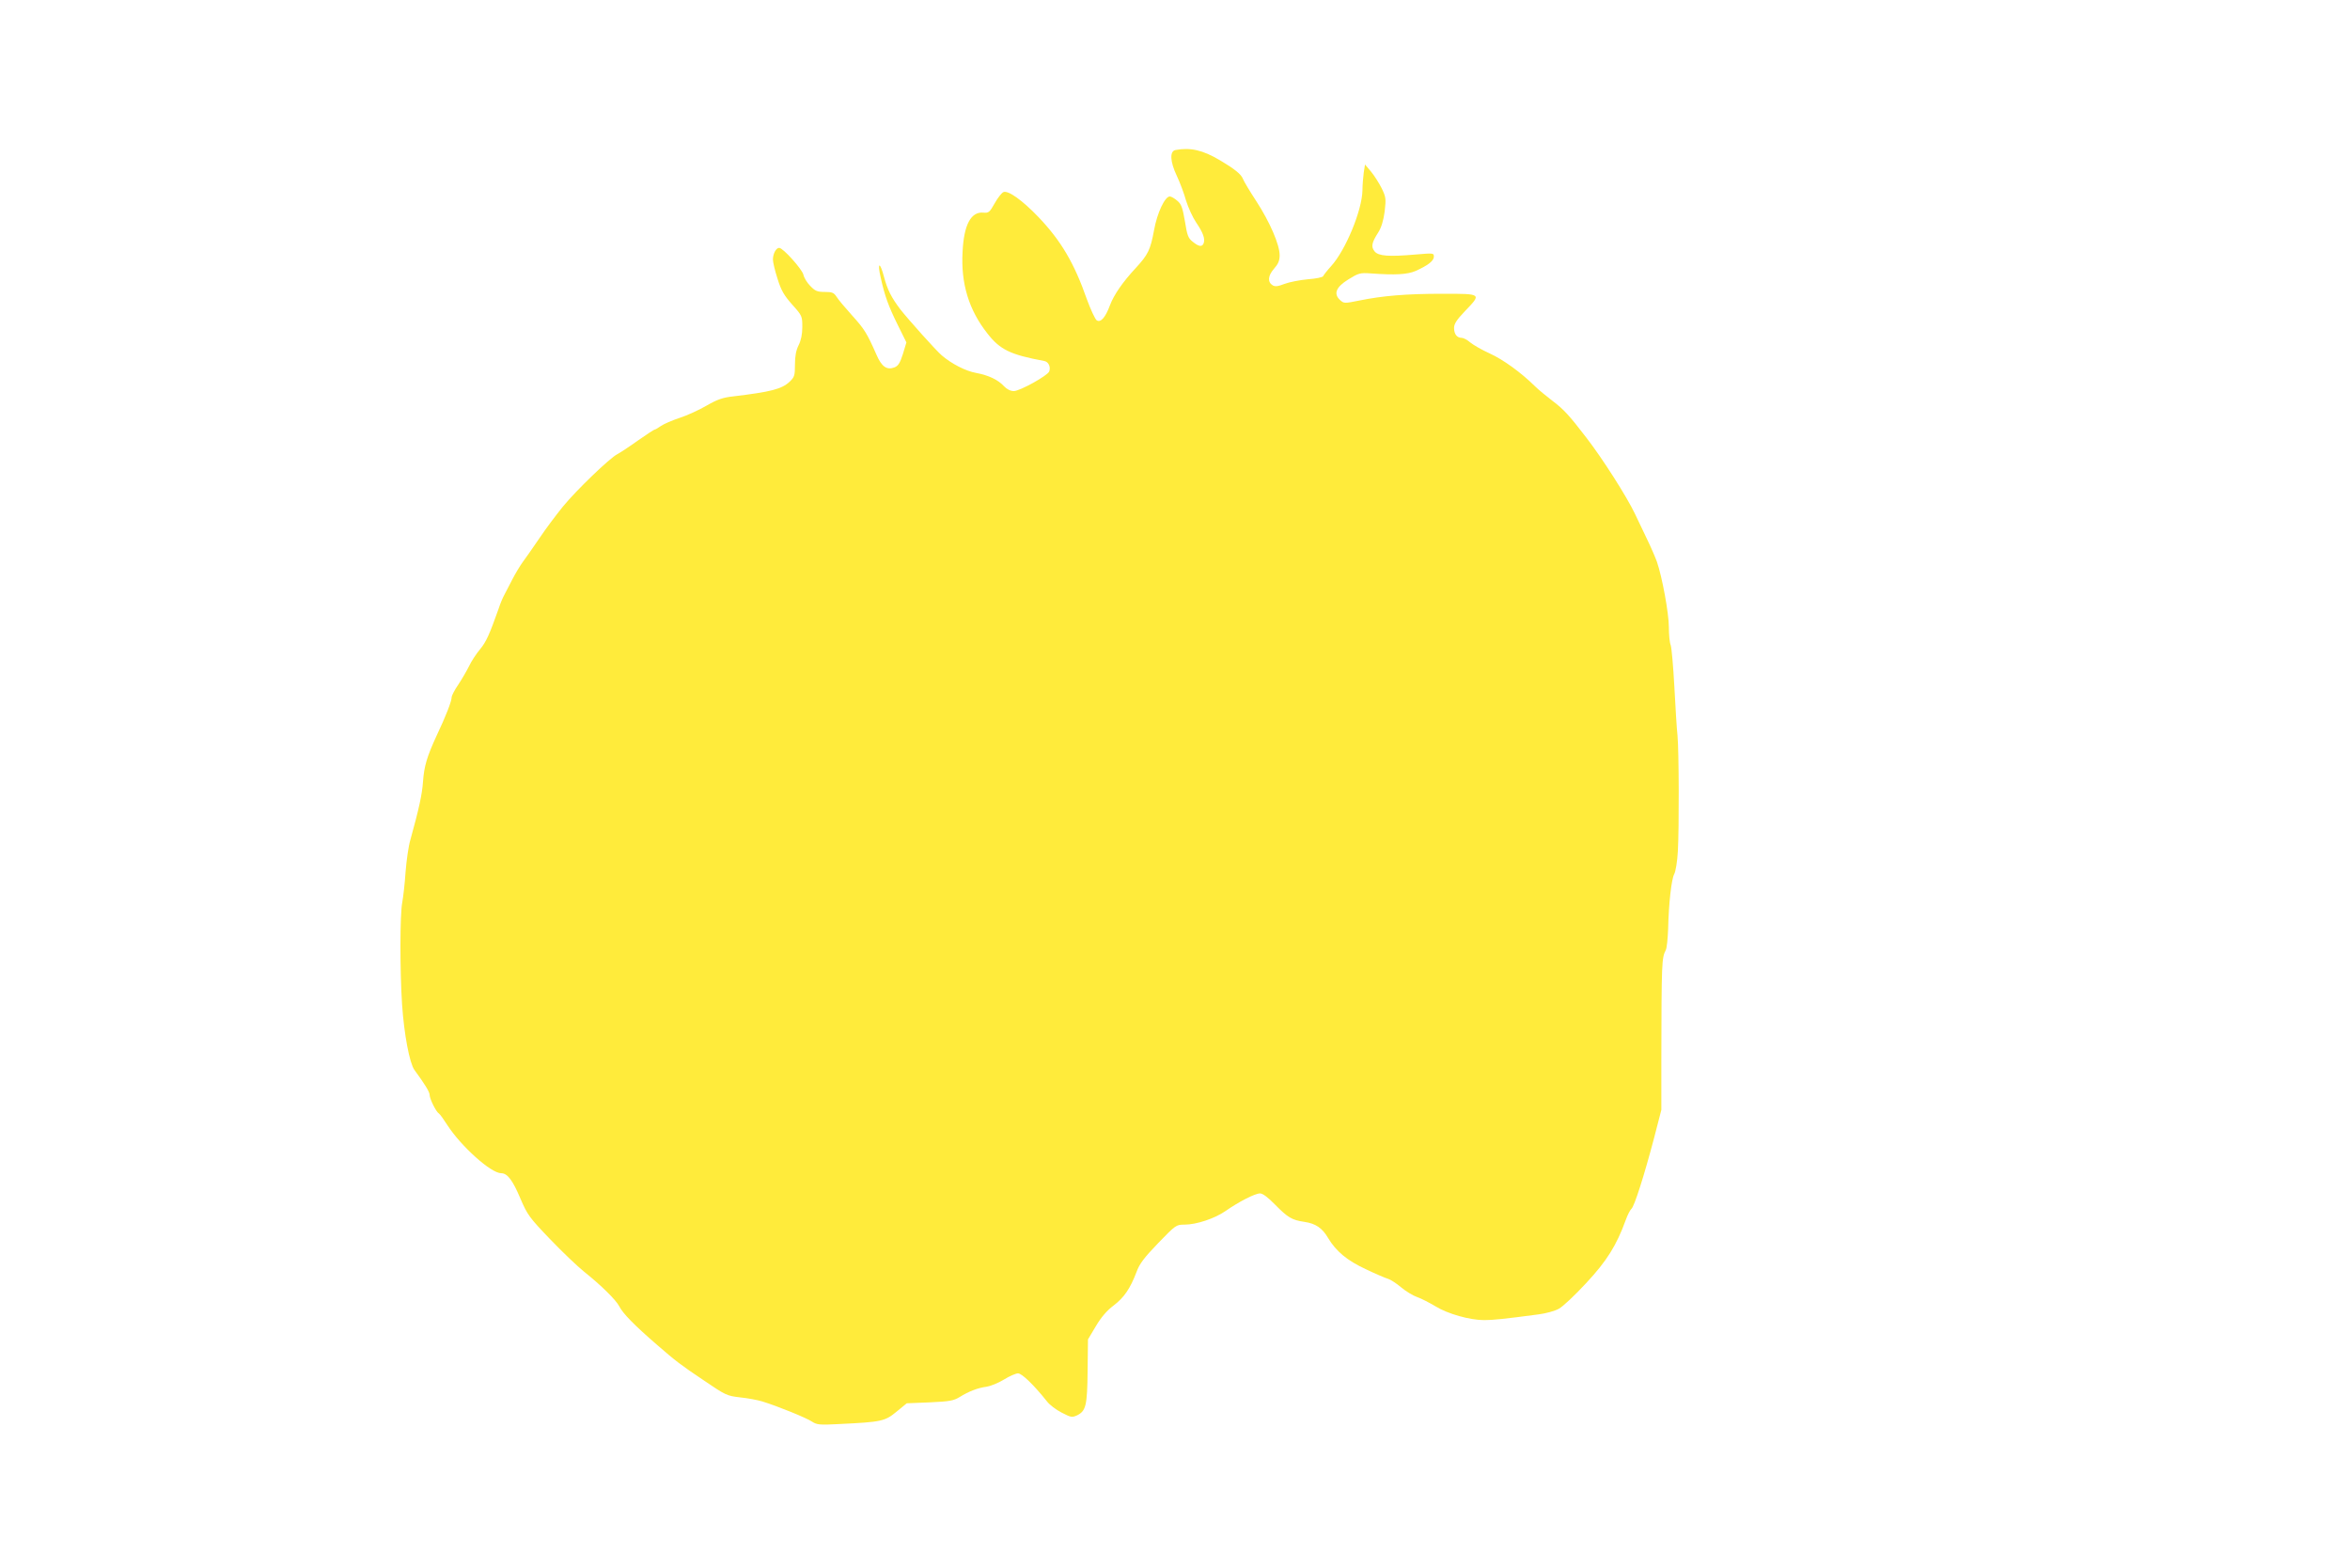 <?xml version="1.0" standalone="no"?>
<!DOCTYPE svg PUBLIC "-//W3C//DTD SVG 20010904//EN"
 "http://www.w3.org/TR/2001/REC-SVG-20010904/DTD/svg10.dtd">
<svg version="1.0" xmlns="http://www.w3.org/2000/svg"
 width="1280pt" height="854pt" viewBox="0 0 1280 854"
 preserveAspectRatio="xMidYMid meet">
<g transform="translate(0,854) scale(0.1,-0.1)"
fill="#ffeb3b" stroke="none">
<path d="M6403 7723 c-33 -6 -30 -63 7 -141 16 -34 39 -94 50 -134 12 -39 37
-93 56 -121 37 -54 49 -88 40 -112 -8 -21 -26 -19 -59 8 -25 19 -31 35 -43
112 -13 76 -20 94 -42 112 -15 13 -33 23 -40 23 -27 0 -69 -89 -86 -183 -20
-109 -33 -134 -100 -207 -70 -75 -119 -146 -140 -202 -25 -67 -50 -96 -72 -83
-9 6 -33 58 -54 115 -69 198 -142 320 -263 447 -88 92 -165 147 -191 137 -10
-4 -31 -31 -48 -61 -28 -50 -33 -54 -63 -51 -67 5 -105 -67 -112 -213 -10
-173 34 -317 135 -445 69 -89 126 -116 309 -150 24 -4 37 -32 28 -57 -9 -23
-160 -107 -193 -107 -18 0 -38 10 -53 26 -33 36 -84 60 -153 73 -56 10 -132
49 -186 95 -30 25 -182 195 -226 251 -49 65 -70 106 -89 177 -22 85 -38 81
-18 -4 22 -100 43 -157 93 -258 l47 -95 -19 -63 c-16 -50 -26 -65 -46 -73 -42
-16 -70 4 -98 69 -52 118 -66 140 -132 213 -37 41 -75 86 -85 102 -15 23 -24
27 -65 27 -41 0 -52 5 -79 33 -17 17 -34 45 -37 61 -8 31 -111 146 -132 146
-17 0 -34 -32 -34 -64 0 -14 11 -61 25 -104 20 -65 36 -91 80 -141 54 -60 55
-63 55 -122 0 -40 -7 -73 -20 -99 -14 -28 -20 -59 -20 -106 0 -60 -3 -68 -29
-93 -43 -40 -100 -55 -308 -80 -56 -6 -87 -17 -144 -50 -41 -24 -107 -54 -147
-67 -40 -13 -86 -33 -102 -44 -15 -11 -31 -20 -35 -20 -3 0 -44 -27 -90 -59
-46 -33 -96 -66 -113 -75 -41 -21 -220 -193 -295 -284 -35 -43 -94 -121 -130
-175 -37 -54 -78 -113 -91 -130 -13 -18 -38 -59 -55 -92 -17 -33 -37 -71 -44
-85 -8 -14 -22 -47 -31 -75 -49 -138 -67 -180 -101 -221 -21 -25 -48 -66 -60
-92 -13 -26 -39 -71 -59 -101 -20 -29 -36 -60 -36 -69 0 -21 -32 -104 -81
-207 -53 -115 -69 -167 -75 -253 -5 -70 -22 -147 -69 -317 -10 -33 -21 -112
-26 -175 -4 -63 -13 -137 -18 -165 -13 -66 -13 -371 -1 -556 11 -163 41 -320
67 -356 57 -78 83 -120 83 -136 0 -21 35 -93 51 -102 6 -4 26 -32 45 -62 75
-116 238 -263 294 -263 34 0 63 -39 105 -139 38 -88 48 -102 160 -219 66 -69
150 -149 186 -178 94 -75 174 -154 192 -189 20 -39 79 -100 206 -210 102 -89
132 -111 248 -189 128 -87 131 -88 205 -97 40 -4 94 -14 120 -22 82 -25 242
-90 271 -110 26 -17 41 -19 150 -13 228 11 247 15 310 67 l56 46 125 5 c109 5
130 9 163 29 50 31 99 50 146 56 21 3 64 20 95 39 30 19 66 34 77 34 21 0 87
-64 157 -152 14 -19 51 -47 81 -62 50 -26 56 -27 83 -15 49 24 56 53 58 242
l2 172 43 72 c29 49 60 85 96 112 58 44 91 93 125 182 16 45 41 78 118 158 96
99 98 101 144 101 64 0 164 33 223 74 73 51 161 96 188 96 15 0 43 -21 82 -61
70 -71 92 -84 160 -94 61 -9 97 -33 129 -88 43 -72 104 -123 206 -170 52 -25
106 -48 120 -52 14 -4 46 -25 71 -46 26 -22 66 -46 89 -54 23 -8 67 -31 99
-50 66 -41 187 -75 265 -75 47 0 107 6 295 31 41 5 91 19 112 31 21 11 88 74
148 139 113 121 166 206 216 344 10 28 24 55 31 61 16 13 70 183 124 388 l39
151 0 265 c1 543 2 562 24 605 6 11 11 63 13 115 3 139 18 271 33 299 8 14 17
70 20 125 7 122 6 548 -2 631 -4 33 -11 151 -17 263 -6 111 -15 214 -20 228
-6 14 -10 58 -10 98 0 74 -36 272 -65 356 -9 25 -34 83 -57 130 -22 47 -50
105 -62 130 -44 93 -177 302 -266 417 -92 120 -123 154 -183 199 -34 26 -78
62 -97 81 -75 74 -173 145 -246 178 -42 19 -89 46 -106 60 -16 14 -37 25 -47
25 -25 0 -41 20 -41 54 0 22 14 44 60 92 91 95 92 94 -122 94 -199 0 -328 -11
-455 -37 -79 -16 -83 -16 -103 2 -38 34 -24 71 44 113 55 34 64 37 120 33 138
-10 201 -6 246 13 67 30 100 55 100 78 0 20 -3 20 -97 12 -149 -13 -205 -9
-226 17 -20 25 -16 47 20 103 17 27 28 63 35 114 8 70 7 78 -16 126 -14 28
-40 69 -58 91 l-33 39 -7 -44 c-3 -25 -7 -68 -7 -97 -2 -108 -91 -325 -171
-413 -22 -24 -41 -49 -43 -54 -2 -6 -39 -14 -83 -17 -43 -4 -100 -15 -127 -25
-36 -14 -51 -16 -65 -8 -29 18 -26 52 7 90 23 26 31 44 31 74 0 57 -53 180
-127 294 -36 55 -69 110 -73 122 -10 25 -44 53 -125 101 -94 56 -162 71 -242
56z"/>
</g>
</svg>
